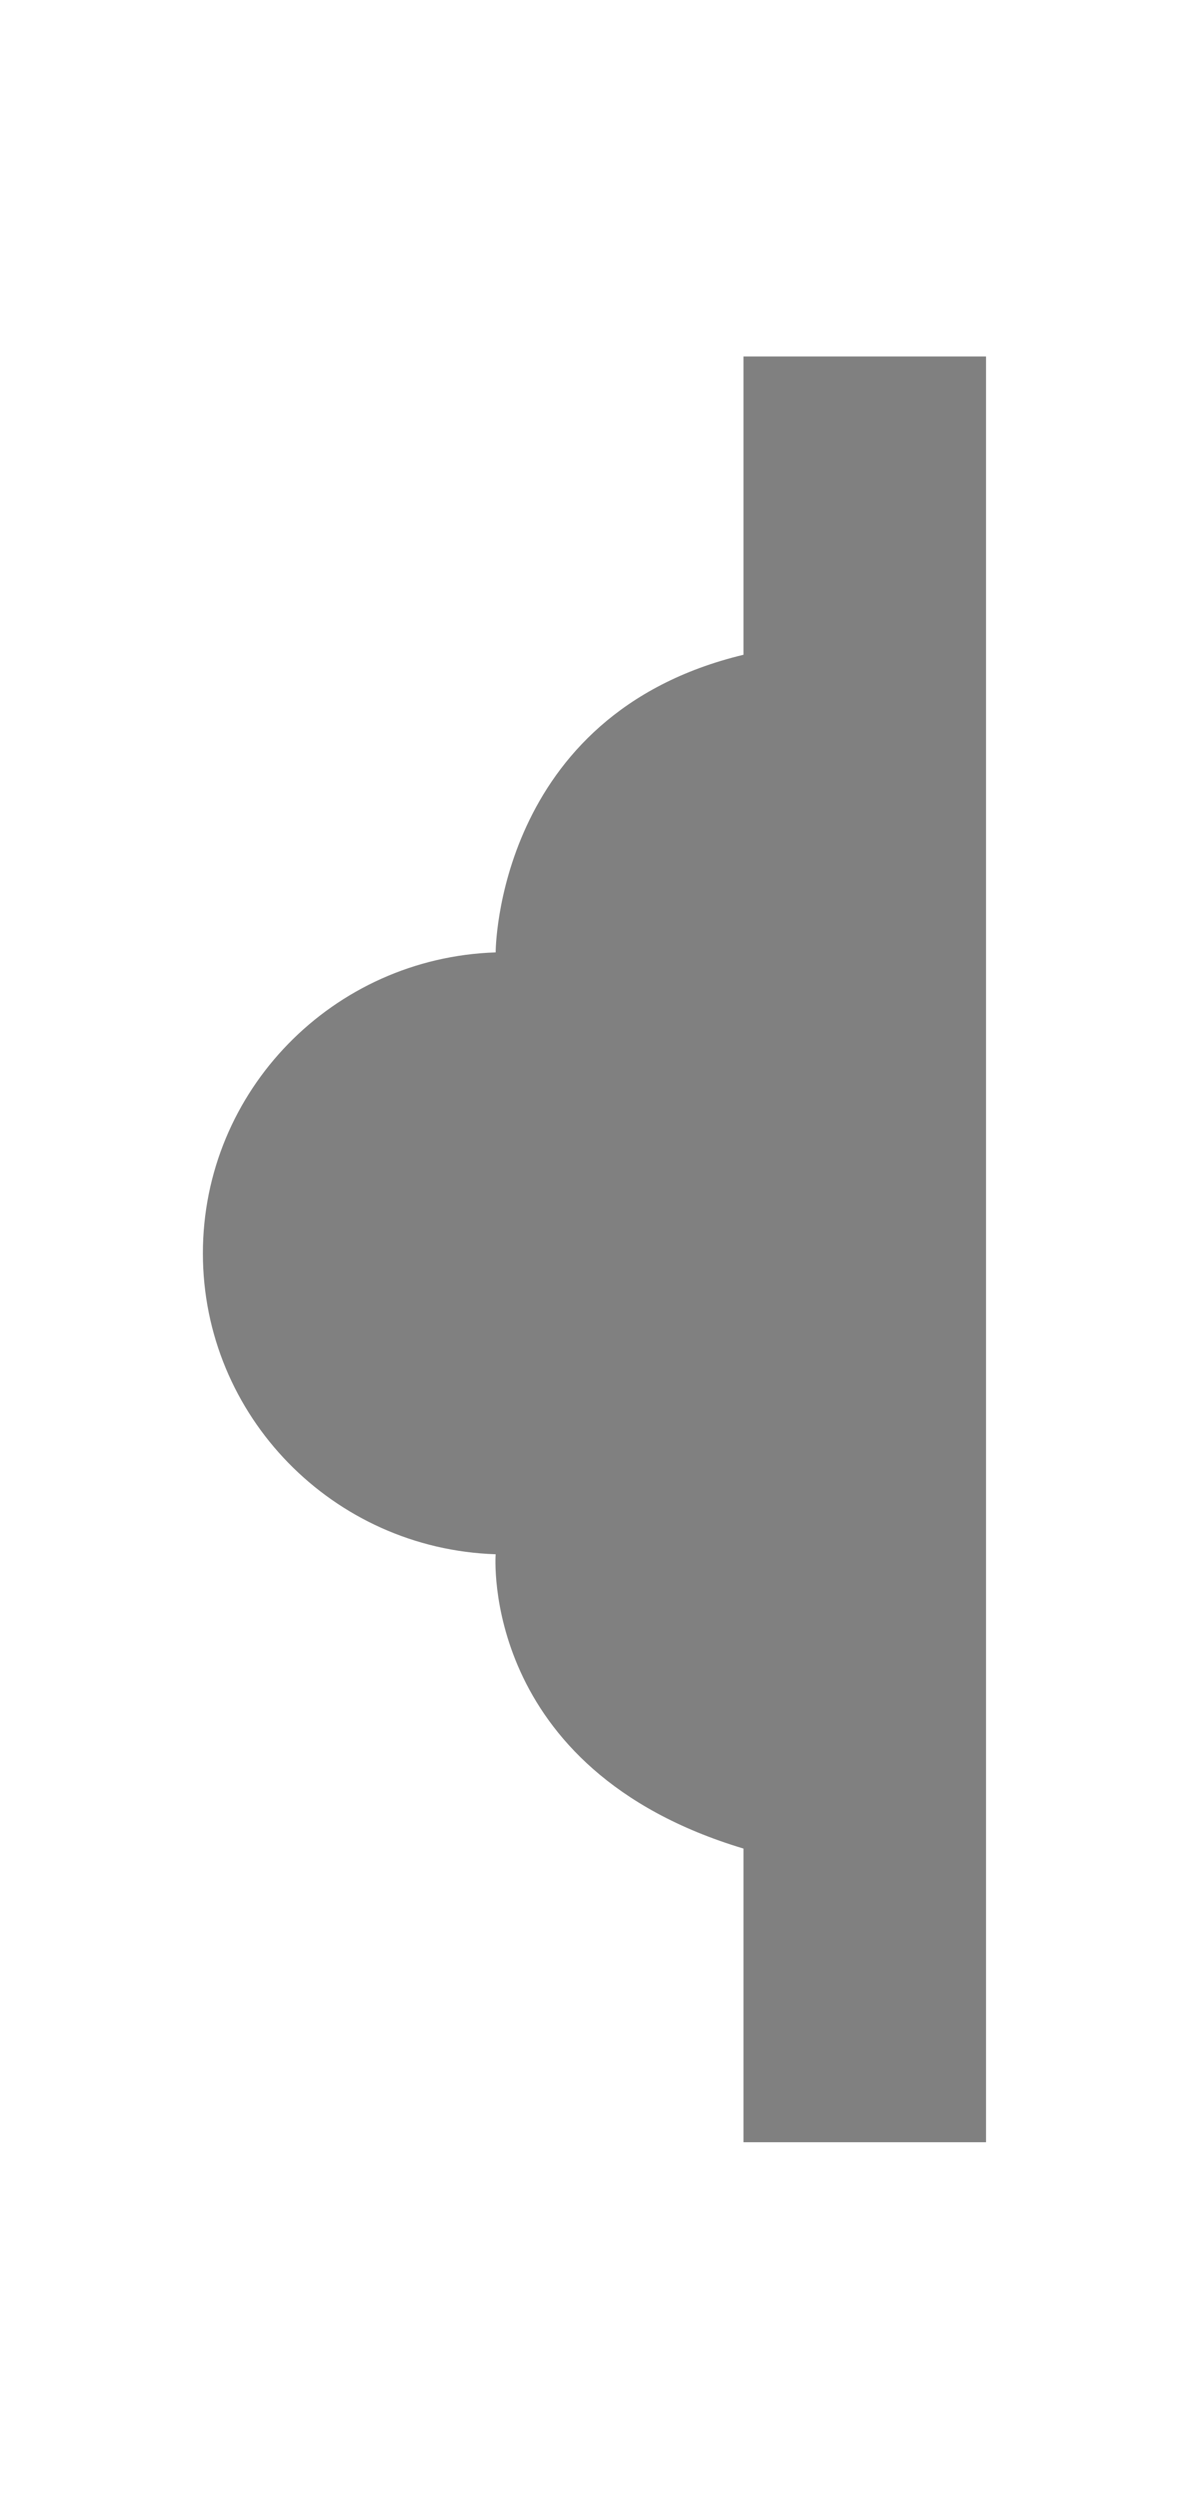 <?xml version="1.0" encoding="utf-8"?>
<!-- Generator: Adobe Illustrator 22.1.0, SVG Export Plug-In . SVG Version: 6.00 Build 0)  -->
<svg version="1.1" id="Calque_1" xmlns="http://www.w3.org/2000/svg" xmlns:xlink="http://www.w3.org/1999/xlink" x="0px" y="0px"
	 viewBox="0 0 178.4 378" style="enable-background:new 0 0 178.4 378;" xml:space="preserve">
<style type="text/css">
	.st0{fill:none;stroke:#808080;stroke-miterlimit:10;}
	.st1{fill:#808080;}
</style>
<path class="st0" d="M150.2,65.7"/>
<path class="st1" d="M149.2,53.9v270h-36.7v-44.4C72.5,267.5,75,235,75,235v0c-24.6-0.8-44.3-20.9-44.3-45.5S50.4,144.8,75,144
	c0,0,0,0,0,0s0-36,37.5-45V53.9H149.2z"/>
</svg>
